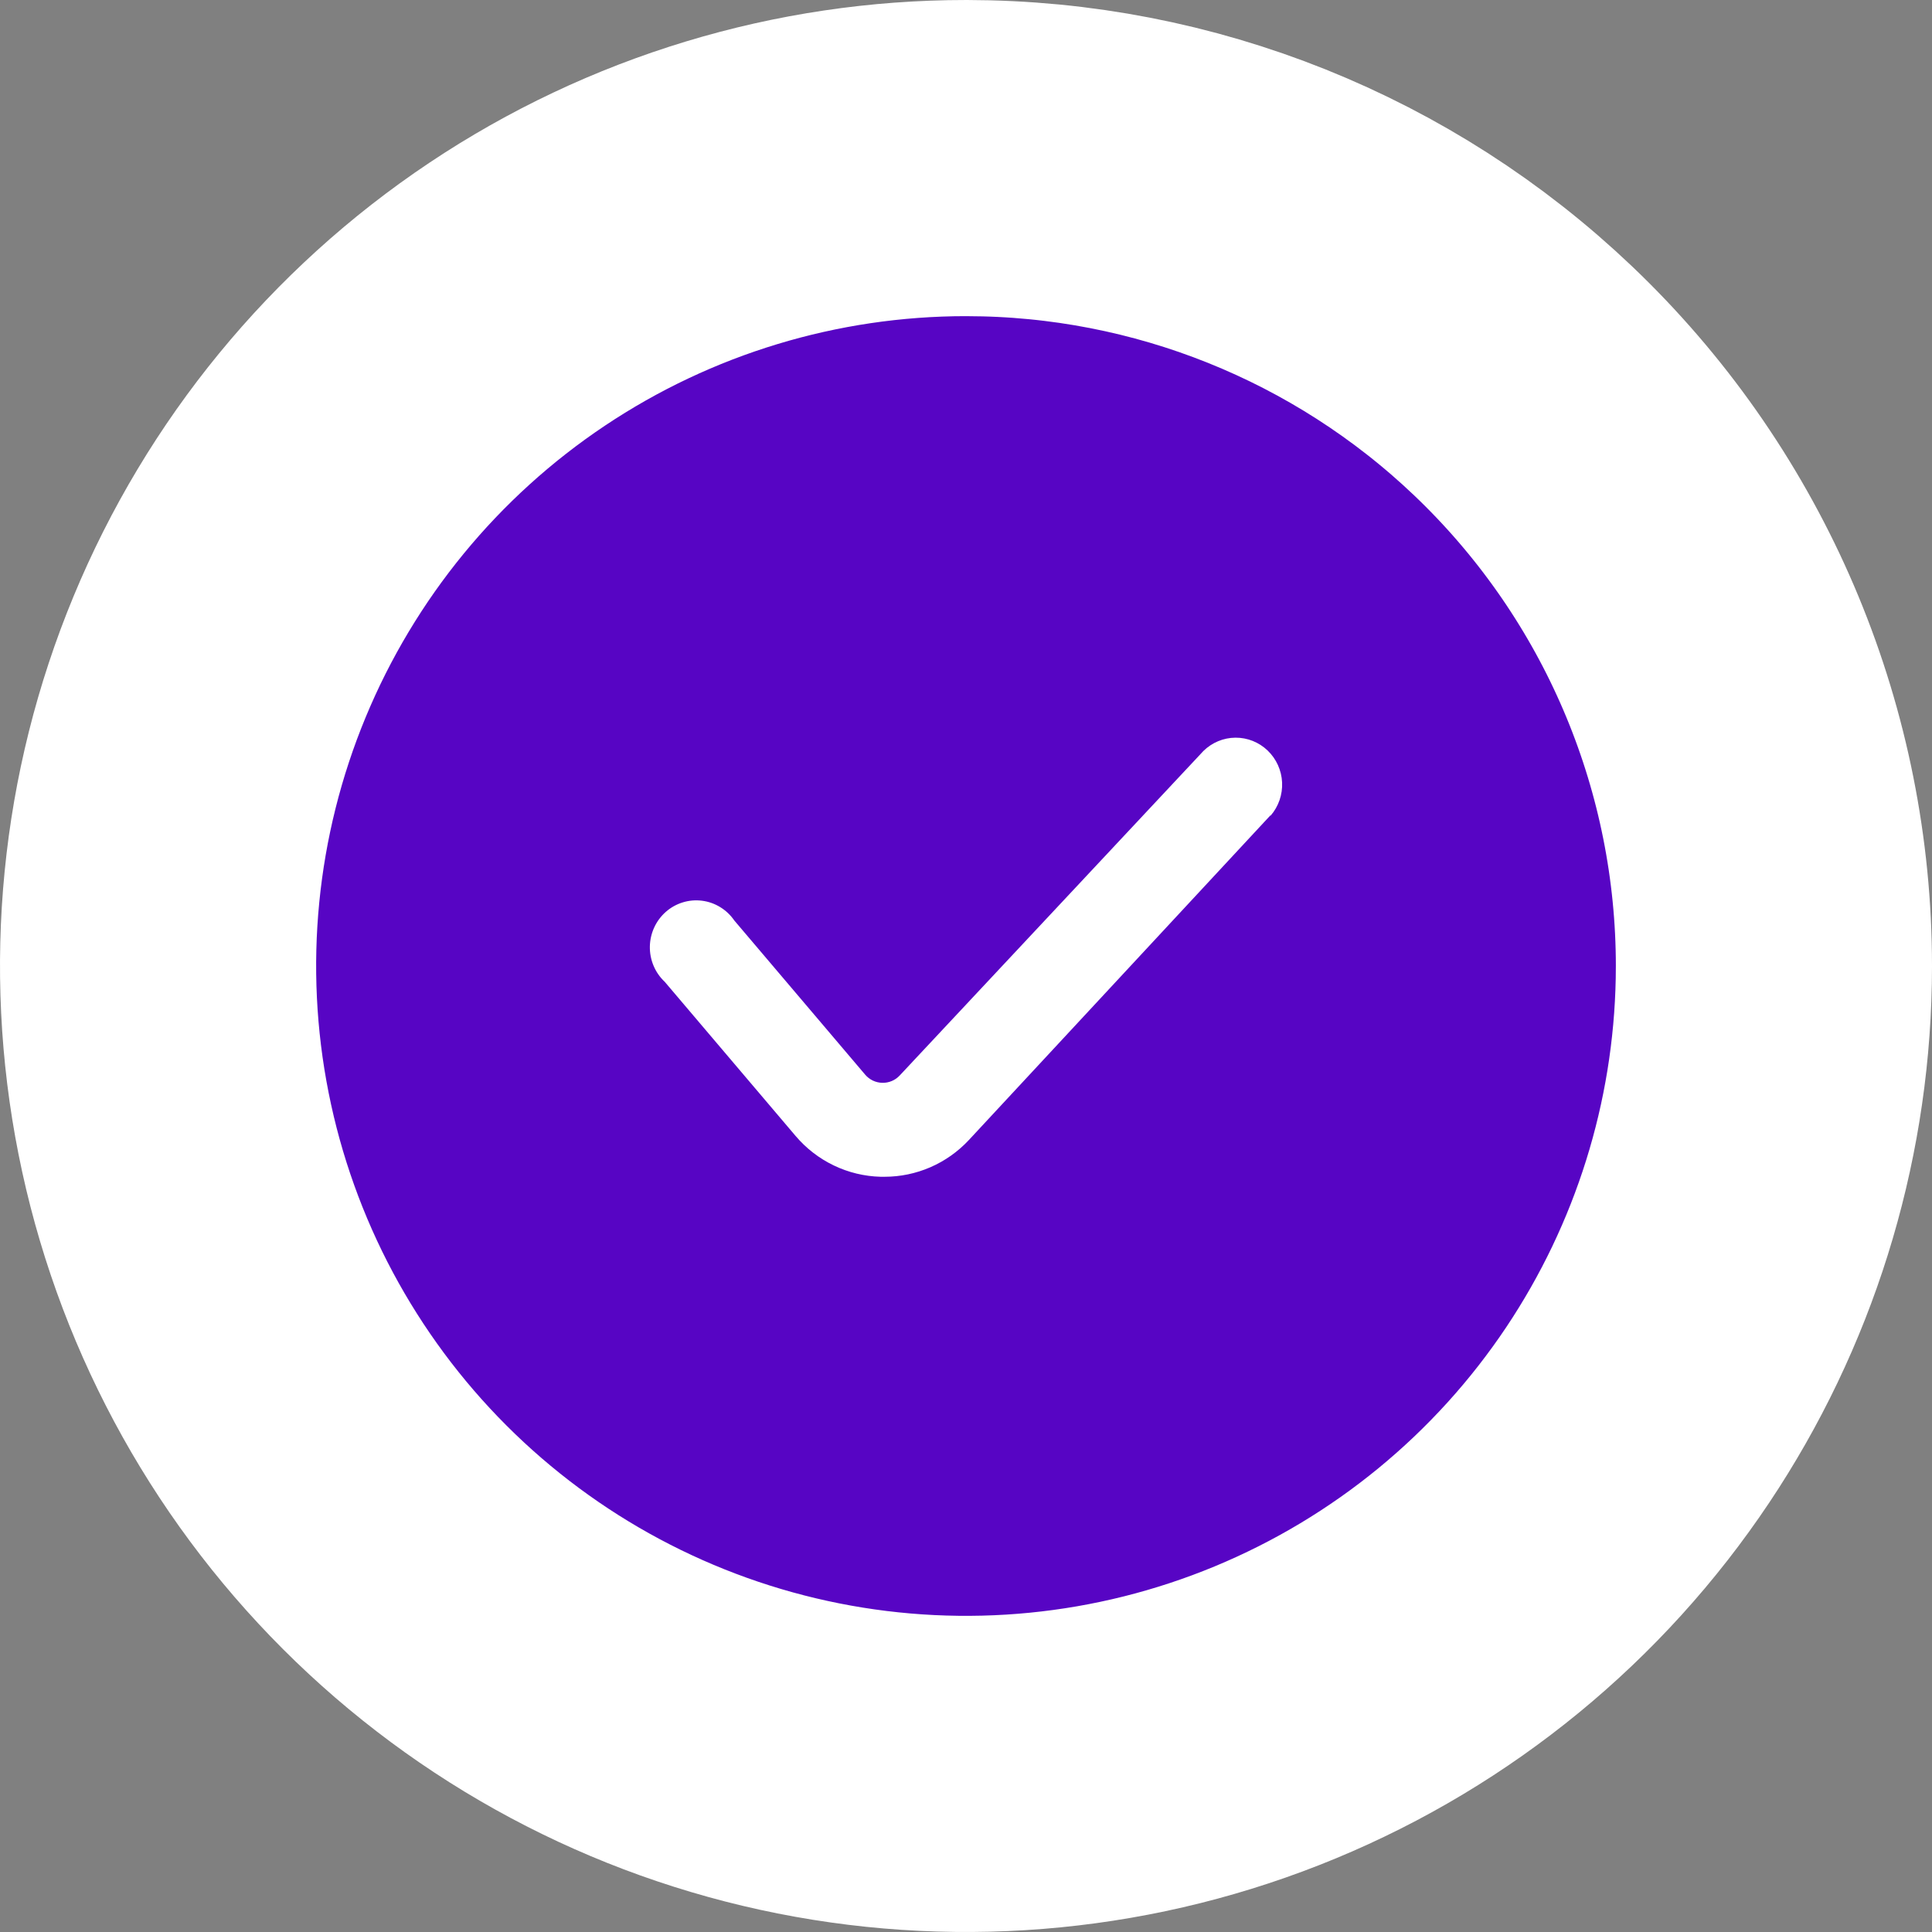 <svg width="110" height="110" viewBox="0 0 110 110" fill="none" xmlns="http://www.w3.org/2000/svg">
<rect x="0" y="0" width="110" height="110" fill="#808080" stroke="none"/>
<path d="M56.143 9.015C67.928 9.307 79.17 14.116 87.527 22.473C96.154 31.099 101 42.8 101 55L100.992 55.852C100.829 64.653 98.145 73.228 93.248 80.557C88.194 88.121 81.009 94.016 72.603 97.498C64.198 100.98 54.949 101.891 46.025 100.116C37.102 98.341 28.906 93.96 22.473 87.527C16.04 81.094 11.659 72.898 9.884 63.975C8.109 55.051 9.02 45.802 12.502 37.397C15.984 28.991 21.879 21.806 29.443 16.752C37.008 11.697 45.902 9 55 9L56.143 9.015Z" fill="#5705C4" stroke="white" stroke-width="18"/>
<path d="M72.323 46.433L55.158 64.914C54.541 65.573 53.798 66.098 52.974 66.457C52.15 66.815 51.262 67 50.365 67H50.141C49.217 66.977 48.309 66.758 47.474 66.357C46.639 65.957 45.897 65.383 45.295 64.673L37.848 55.901C37.576 55.646 37.359 55.335 37.213 54.99C37.067 54.645 36.995 54.272 37 53.897C37.006 53.521 37.09 53.151 37.246 52.81C37.402 52.469 37.628 52.166 37.907 51.919C38.187 51.672 38.515 51.488 38.87 51.379C39.225 51.269 39.599 51.236 39.967 51.283C40.335 51.329 40.689 51.453 41.006 51.648C41.324 51.842 41.597 52.102 41.809 52.41L49.256 61.183C49.377 61.326 49.527 61.442 49.695 61.523C49.863 61.603 50.047 61.647 50.233 61.651C50.417 61.656 50.601 61.621 50.772 61.55C50.942 61.479 51.096 61.372 51.223 61.236L68.52 42.755C69.009 42.275 69.662 42.004 70.344 42C71.025 41.996 71.682 42.259 72.176 42.734C72.671 43.209 72.965 43.859 72.997 44.548C73.029 45.237 72.797 45.913 72.349 46.433H72.323Z" fill="white"/>
</svg>
